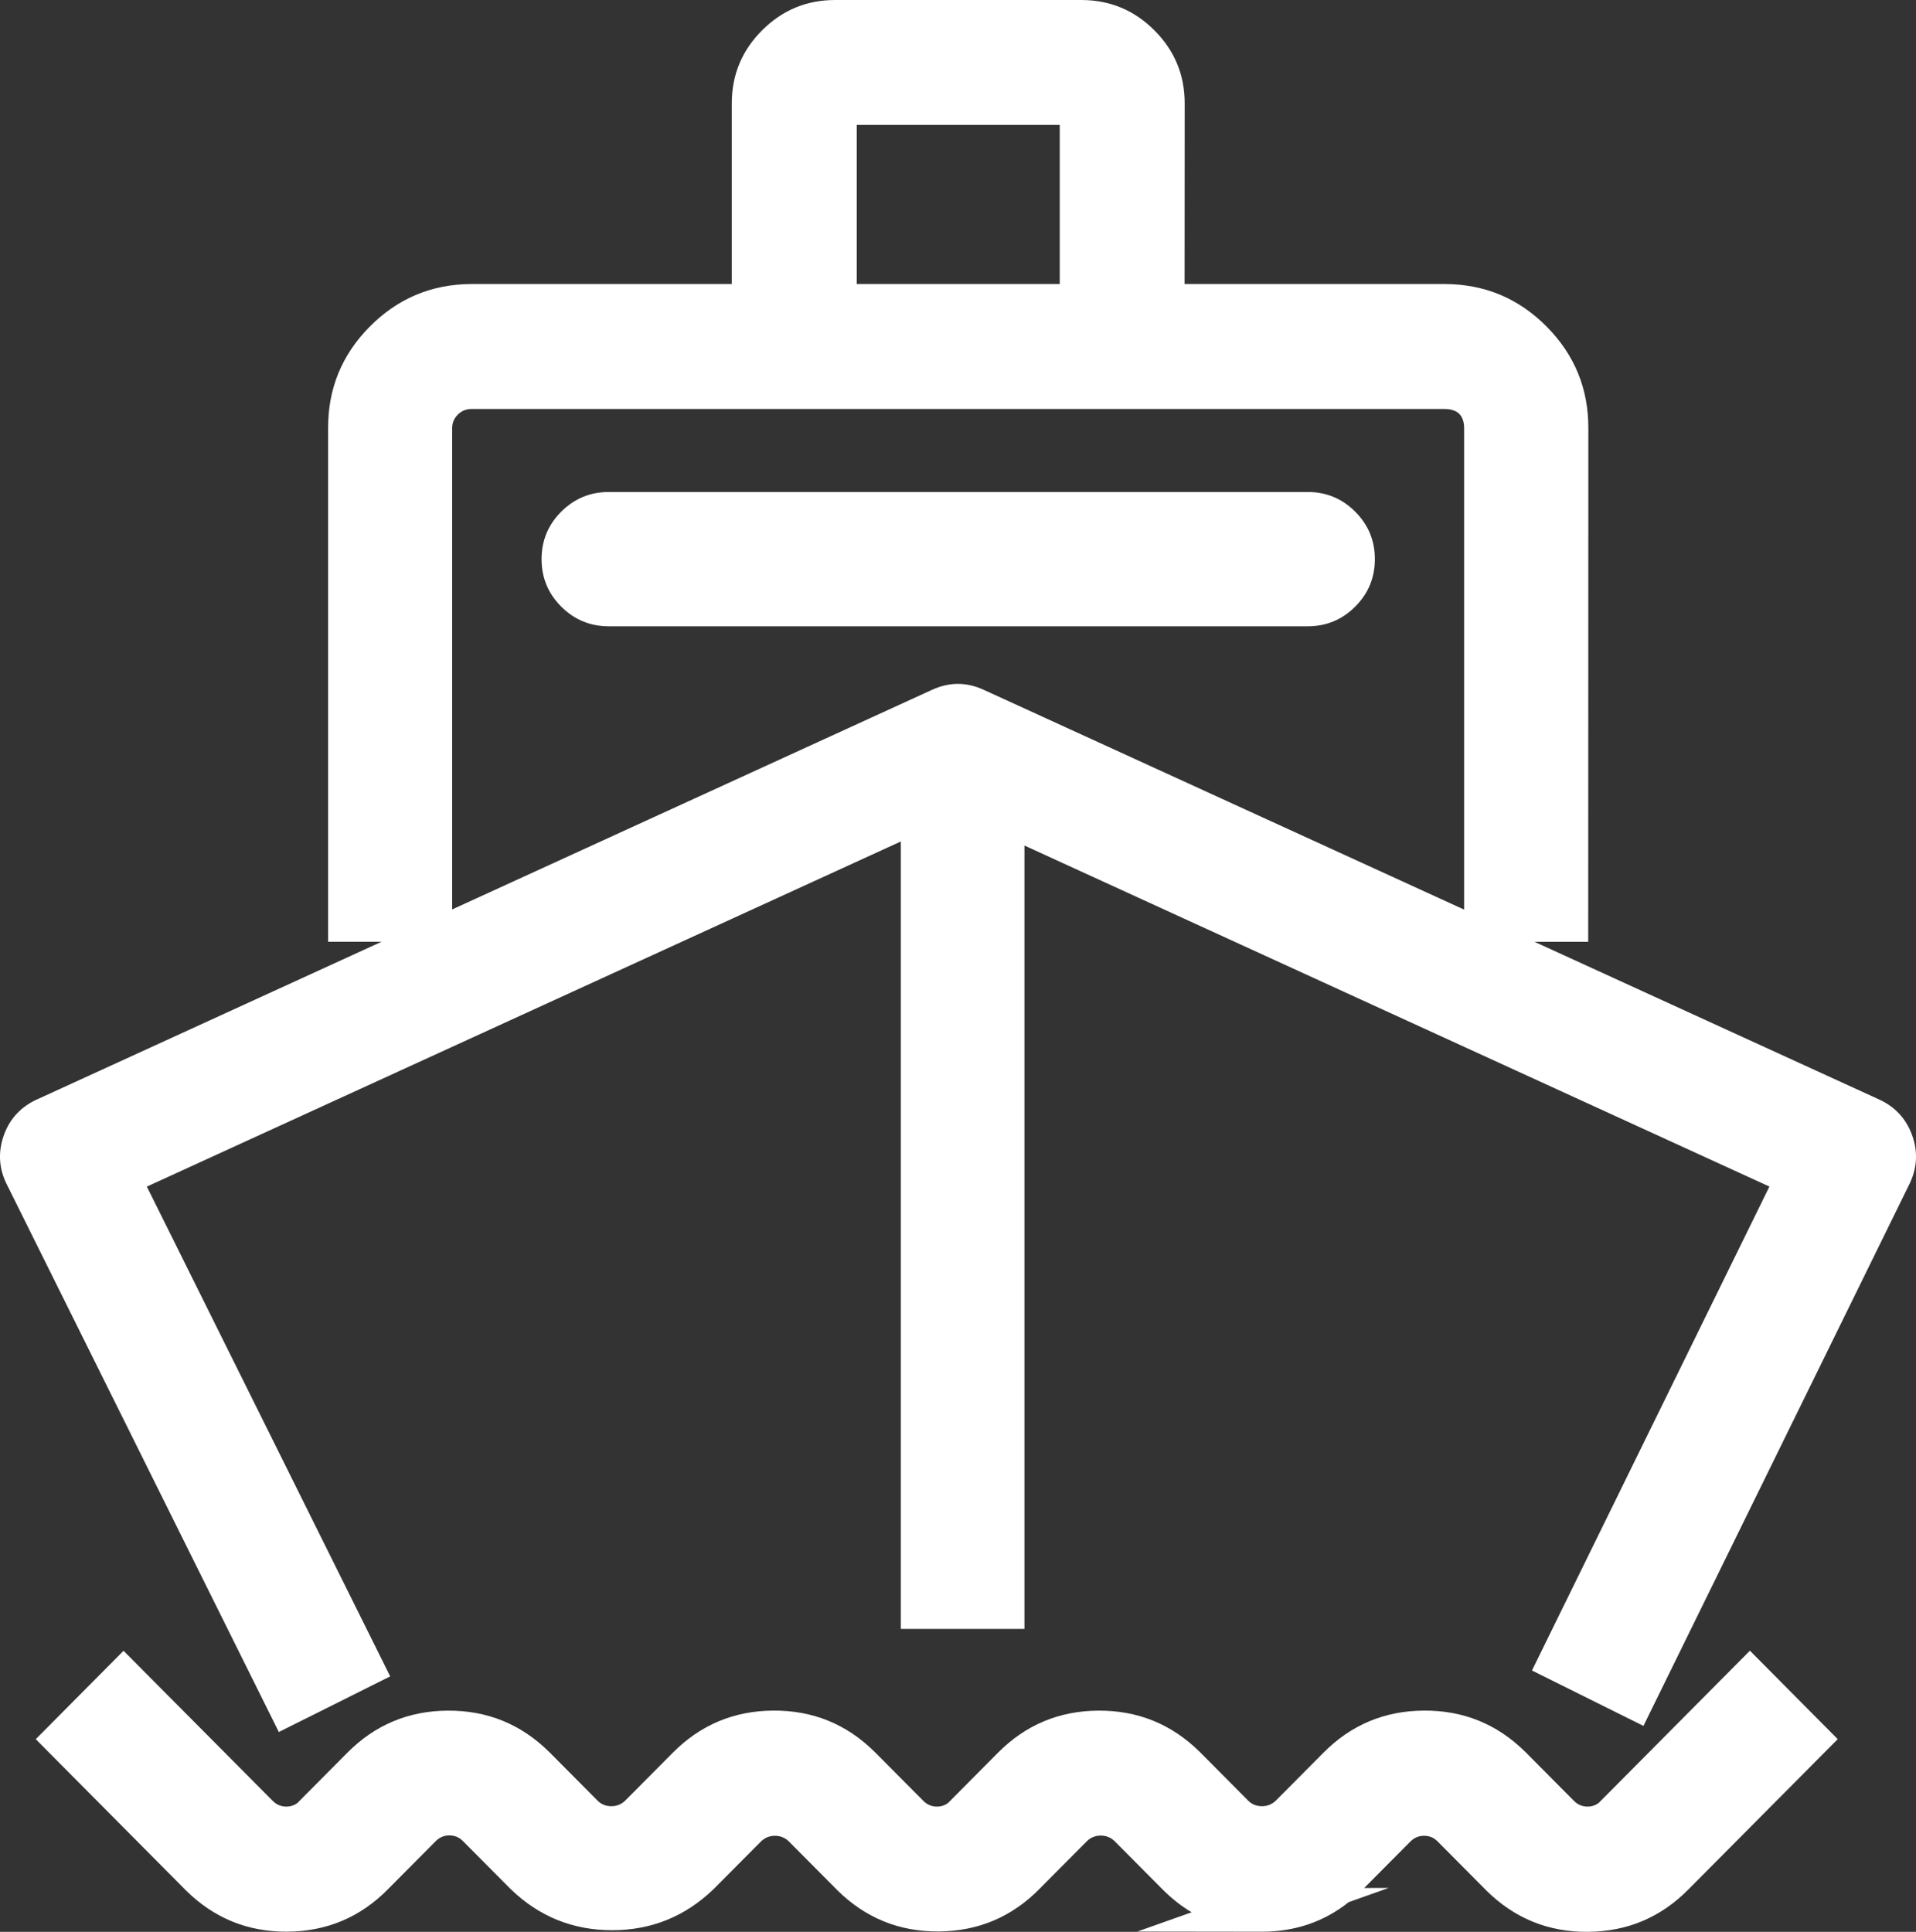 <svg xmlns="http://www.w3.org/2000/svg" xmlns:xlink="http://www.w3.org/1999/xlink" fill="none" version="1.1" width="44.623" height="44.994" viewBox="0 0 44.623 44.994"><rect x="0" y="0" width="44.623" height="44.994" fill="#333333" stroke="none"/><g><g><path d="M6.719,39.669L0.605,27.36C0.369,26.887,0.561,26.313,1.034,26.078L1.06,26.065L21.918,16.52C22.167,16.406,22.453,16.406,22.702,16.52L43.563,26.065C44.042,26.287,44.252,26.855,44.031,27.335L44.021,27.356L38.047,39.526L36.347,38.681L41.884,27.395L22.316,18.437L2.742,27.398L8.417,38.82L6.719,39.669Z" fill="#FFFFFF" fill-opacity="1"/><path d="M6.494,40.34L8.641,39.267L9.087,39.044L3.42,27.637L22.316,18.987L41.209,27.636L35.679,38.907L38.275,40.198L44.474,27.569L44.486,27.544Q44.737,26.996,44.529,26.43Q44.32,25.865,43.771,25.611L22.91,16.066Q22.31,15.791,21.71,16.065L0.846,25.614L0.812,25.63Q0.271,25.899,0.079,26.471Q-0.112,27.043,0.157,27.583L6.494,40.34ZM7.747,38.596L2.065,27.158L22.316,17.887L42.559,27.154L37.015,38.455L37.82,38.855L43.569,27.143L43.577,27.126Q43.768,26.711,43.355,26.52L22.494,16.975Q22.31,16.891,22.126,16.975L1.275,26.517L1.257,26.526Q1.088,26.61,1.028,26.789Q0.968,26.968,1.052,27.138L6.944,38.998L7.747,38.596Z" fill-rule="evenodd" fill="#FFFFFF" fill-opacity="1"/></g><g><path d="M36.49,21.435L34.599,21.435L34.599,9.98C34.6,9.457,34.178,9.03,33.655,9.026L10.977,9.026C10.452,9.027,10.028,9.454,10.031,9.979L10.031,21.434L8.142,21.434L8.142,9.979C8.133,8.406,9.402,7.124,10.975,7.115L33.657,7.115C35.23,7.124,36.498,8.405,36.492,9.978L36.49,21.435Z" fill="#FFFFFF" fill-opacity="1"/><path d="M36.992,9.98L36.992,9.978Q36.997,8.593,36.022,7.608Q35.046,6.623,33.657,6.615L10.973,6.615Q9.586,6.623,8.61,7.609Q7.634,8.595,7.642,9.979L7.642,21.934L10.531,21.934L10.531,9.976Q10.53,9.79,10.661,9.658Q10.792,9.527,10.977,9.526L33.651,9.526Q34.1,9.53,34.099,9.98L34.099,21.935L36.989,21.935L36.992,9.98ZM35.311,8.312Q35.996,9.003,35.992,9.976L35.992,9.978L35.99,20.935L35.099,20.935L35.099,9.98Q35.1,9.382,34.679,8.957Q34.258,8.531,33.659,8.526L10.977,8.526Q10.374,8.528,9.951,8.954Q9.528,9.381,9.531,9.982L9.531,20.934L8.642,20.934L8.642,9.979Q8.636,9.003,9.321,8.312Q10.005,7.62,10.978,7.615L33.657,7.615Q34.627,7.621,35.311,8.312Z" fill-rule="evenodd" fill="#FFFFFF" fill-opacity="1"/></g><g><path d="M27.088,6.227L25.181,6.227L25.181,2.41L19.453,2.41L19.453,6.227L17.543,6.227L17.543,2.41C17.543,1.355,18.398,0.5,19.453,0.5L25.181,0.5C26.236,0.5,27.091,1.355,27.091,2.41L27.088,6.227Z" fill="#FFFFFF" fill-opacity="1"/><path d="M27.588,6.727L27.591,2.41L27.591,2.41Q27.591,1.411,26.885,0.706Q26.179,-0,25.181,0L19.453,0Q18.454,0,17.749,0.706Q17.043,1.411,17.043,2.41L17.043,6.727L19.953,6.727L19.953,2.91L24.681,2.91L24.681,6.727L27.588,6.727ZM26.591,2.409L26.591,2.41L26.589,5.727L25.681,5.727L25.681,1.91L18.953,1.91L18.953,5.727L18.043,5.727L18.043,2.41Q18.043,1.826,18.456,1.413Q18.869,1,19.453,1L25.181,1Q25.765,1,26.178,1.413Q26.591,1.826,26.591,2.409Z" fill-rule="evenodd" fill="#FFFFFF" fill-opacity="1"/></g><g><path d="M29.42,44.477C28.667,44.479,27.945,44.177,27.417,43.64L26.306,42.522C25.932,42.162,25.341,42.162,24.967,42.522L23.856,43.64C22.758,44.756,20.962,44.768,19.849,43.666L19.829,43.645L18.718,42.527C18.344,42.167,17.753,42.167,17.378,42.527L16.268,43.645C15.146,44.727,13.369,44.727,12.247,43.645L11.136,42.527C10.769,42.157,10.173,42.154,9.803,42.52L9.796,42.527L8.686,43.645C7.588,44.761,5.791,44.773,4.679,43.671L4.659,43.65L1.537,40.507L2.877,39.157L5.997,42.296C6.362,42.667,6.959,42.671,7.328,42.305L7.328,42.299L8.439,41.181C9.537,40.071,11.327,40.061,12.437,41.159L12.459,41.179L13.569,42.297C13.943,42.658,14.535,42.658,14.909,42.297L16.02,41.179C17.118,40.069,18.908,40.06,20.018,41.158L20.039,41.178L21.15,42.296C21.515,42.667,22.111,42.671,22.481,42.305L22.481,42.299L23.592,41.181C24.69,40.071,26.48,40.061,27.59,41.159L27.611,41.179L28.722,42.297C29.096,42.658,29.688,42.658,30.062,42.297L31.172,41.179C32.27,40.069,34.06,40.06,35.17,41.158L35.192,41.178L36.302,42.296C36.667,42.667,37.264,42.671,37.633,42.305L37.633,42.299L40.755,39.156L42.095,40.506L38.973,43.649C37.875,44.765,36.079,44.777,34.966,43.675L34.946,43.654L33.836,42.535C33.469,42.166,32.872,42.163,32.502,42.529L32.496,42.535L31.385,43.654C30.857,44.19,30.135,44.492,29.382,44.491L29.42,44.477Z" fill="#FFFFFF" fill-opacity="1"/><path d="M27.753,44.539Q27.384,44.319,27.06,43.99L25.956,42.879Q25.822,42.752,25.636,42.752Q25.451,42.752,25.317,42.879L24.211,43.992Q23.243,44.976,21.861,44.985Q20.479,44.994,19.497,44.021L19.491,44.015L19.469,43.992L18.368,42.884Q18.234,42.757,18.048,42.757Q17.863,42.757,17.728,42.884L16.622,43.997Q15.628,44.956,14.257,44.956Q12.887,44.956,11.9,44.005L10.781,42.879Q10.652,42.749,10.468,42.748Q10.285,42.747,10.154,42.876L10.15,42.88L9.04,43.997Q8.073,44.981,6.691,44.99Q5.309,44.999,4.327,44.026L4.321,44.02L4.299,43.997L0.833,40.507L2.877,38.448L6.352,41.944Q6.482,42.075,6.664,42.077Q6.815,42.078,6.93,41.99L8.084,40.828Q9.053,39.849,10.431,39.842Q11.806,39.835,12.784,40.799L12.807,40.821L13.924,41.945Q14.051,42.068,14.239,42.068Q14.427,42.068,14.562,41.937L15.665,40.827Q16.634,39.848,18.012,39.841Q19.387,39.833,20.365,40.798L20.388,40.82L21.505,41.944Q21.634,42.075,21.817,42.077Q21.968,42.078,22.083,41.99L23.237,40.828Q24.206,39.849,25.584,39.842Q26.958,39.835,27.937,40.799L27.96,40.821L29.076,41.945Q29.204,42.068,29.392,42.068Q29.579,42.068,29.715,41.937L30.818,40.827Q31.786,39.848,33.164,39.841Q34.539,39.833,35.518,40.798L35.541,40.82L36.657,41.944Q36.787,42.075,36.969,42.077Q37.12,42.078,37.235,41.99L40.755,38.446L42.8,40.506L39.328,44.001Q38.361,44.984,36.979,44.994Q35.597,45.003,34.615,44.03L34.608,44.024L34.587,44.001L33.481,42.888Q33.351,42.757,33.168,42.757Q32.984,42.756,32.854,42.885L32.849,42.889L31.772,43.973L32.341,43.972L31.412,44.302Q30.542,44.993,29.381,44.991L26.488,44.987L27.753,44.539ZM29.657,43.977L29.42,43.977Q28.452,43.979,27.774,43.289L26.657,42.165L26.653,42.161Q26.227,41.752,25.636,41.752Q25.046,41.752,24.62,42.161L24.616,42.165L23.501,43.287Q22.821,43.978,21.855,43.985Q20.892,43.991,20.207,43.317L20.188,43.297L19.069,42.17L19.065,42.166Q18.639,41.757,18.048,41.757Q17.458,41.757,17.032,42.166L17.028,42.17L15.913,43.292Q15.224,43.956,14.257,43.956Q13.29,43.956,12.594,43.285L11.491,42.174Q11.07,41.751,10.473,41.748Q9.876,41.745,9.451,42.165L9.443,42.173L8.331,43.292Q7.651,43.983,6.684,43.99Q5.722,43.996,5.037,43.322L5.018,43.302L2.242,40.507L2.877,39.867L5.643,42.649Q6.06,43.073,6.658,43.077Q7.255,43.081,7.68,42.661L7.828,42.514L7.828,42.505L8.794,41.533Q9.472,40.847,10.436,40.842Q11.4,40.837,12.086,41.515L12.09,41.519L12.11,41.538L13.215,42.65Q13.648,43.068,14.239,43.068Q14.83,43.068,15.256,42.657L16.374,41.532Q17.053,40.846,18.017,40.841Q18.981,40.836,19.666,41.513L19.671,41.518L19.69,41.536L20.795,42.649Q21.213,43.073,21.81,43.077Q22.408,43.081,22.832,42.661L22.981,42.514L22.981,42.505L23.946,41.533Q24.625,40.847,25.589,40.842Q26.553,40.837,27.238,41.515L27.243,41.519L27.262,41.538L28.367,42.65Q28.8,43.068,29.392,43.068Q29.983,43.068,30.409,42.657L31.527,41.532Q32.206,40.846,33.17,40.841Q34.134,40.836,34.819,41.513L34.823,41.518L34.843,41.536L35.948,42.649Q36.365,43.073,36.963,43.077Q37.56,43.081,37.985,42.661L38.133,42.514L38.133,42.505L40.755,39.865L41.39,40.505L38.619,43.296Q37.939,43.987,36.972,43.994Q36.009,44,35.324,43.326L35.306,43.306L34.19,42.183Q33.77,41.759,33.172,41.757Q32.575,41.754,32.151,42.173L32.142,42.182L31.03,43.301Q30.449,43.892,29.657,43.977Z" fill-rule="evenodd" fill="#FFFFFF" fill-opacity="1"/></g><g><path d="M30.456,14.087L14.178,14.087C13.59,14.087,13.113,13.611,13.113,13.023C13.113,12.435,13.59,11.959,14.178,11.959L30.456,11.959C31.044,11.959,31.52,12.435,31.52,13.023C31.52,13.611,31.044,14.087,30.456,14.087Z" fill="#FFFFFF" fill-opacity="1"/><path d="M31.562,14.129Q32.02,13.671,32.02,13.023Q32.02,12.375,31.562,11.917Q31.104,11.459,30.456,11.459L14.178,11.459Q13.53,11.459,13.071,11.917Q12.613,12.375,12.613,13.023Q12.613,13.671,13.071,14.129Q13.53,14.587,14.178,14.587L30.456,14.587Q31.104,14.587,31.562,14.129ZM30.855,12.624Q31.02,12.789,31.02,13.023Q31.02,13.257,30.855,13.422Q30.69,13.587,30.456,13.587L14.178,13.587Q13.944,13.587,13.779,13.422Q13.613,13.257,13.613,13.023Q13.613,12.789,13.779,12.624Q13.944,12.459,14.178,12.459L30.456,12.459Q30.69,12.459,30.855,12.624Z" fill-rule="evenodd" fill="#FFFFFF" fill-opacity="1"/></g><g><path d="M21.48,17.404L23.359,17.404L23.359,37.439L21.48,37.439L21.48,17.404Z" fill="#FFFFFF" fill-opacity="1"/><path d="M23.859,16.904L20.98,16.904L20.98,37.939L23.859,37.939L23.859,16.904ZM21.98,36.939L21.98,17.904L22.859,17.904L22.859,36.939L21.98,36.939Z" fill-rule="evenodd" fill="#FFFFFF" fill-opacity="1"/></g></g></svg>